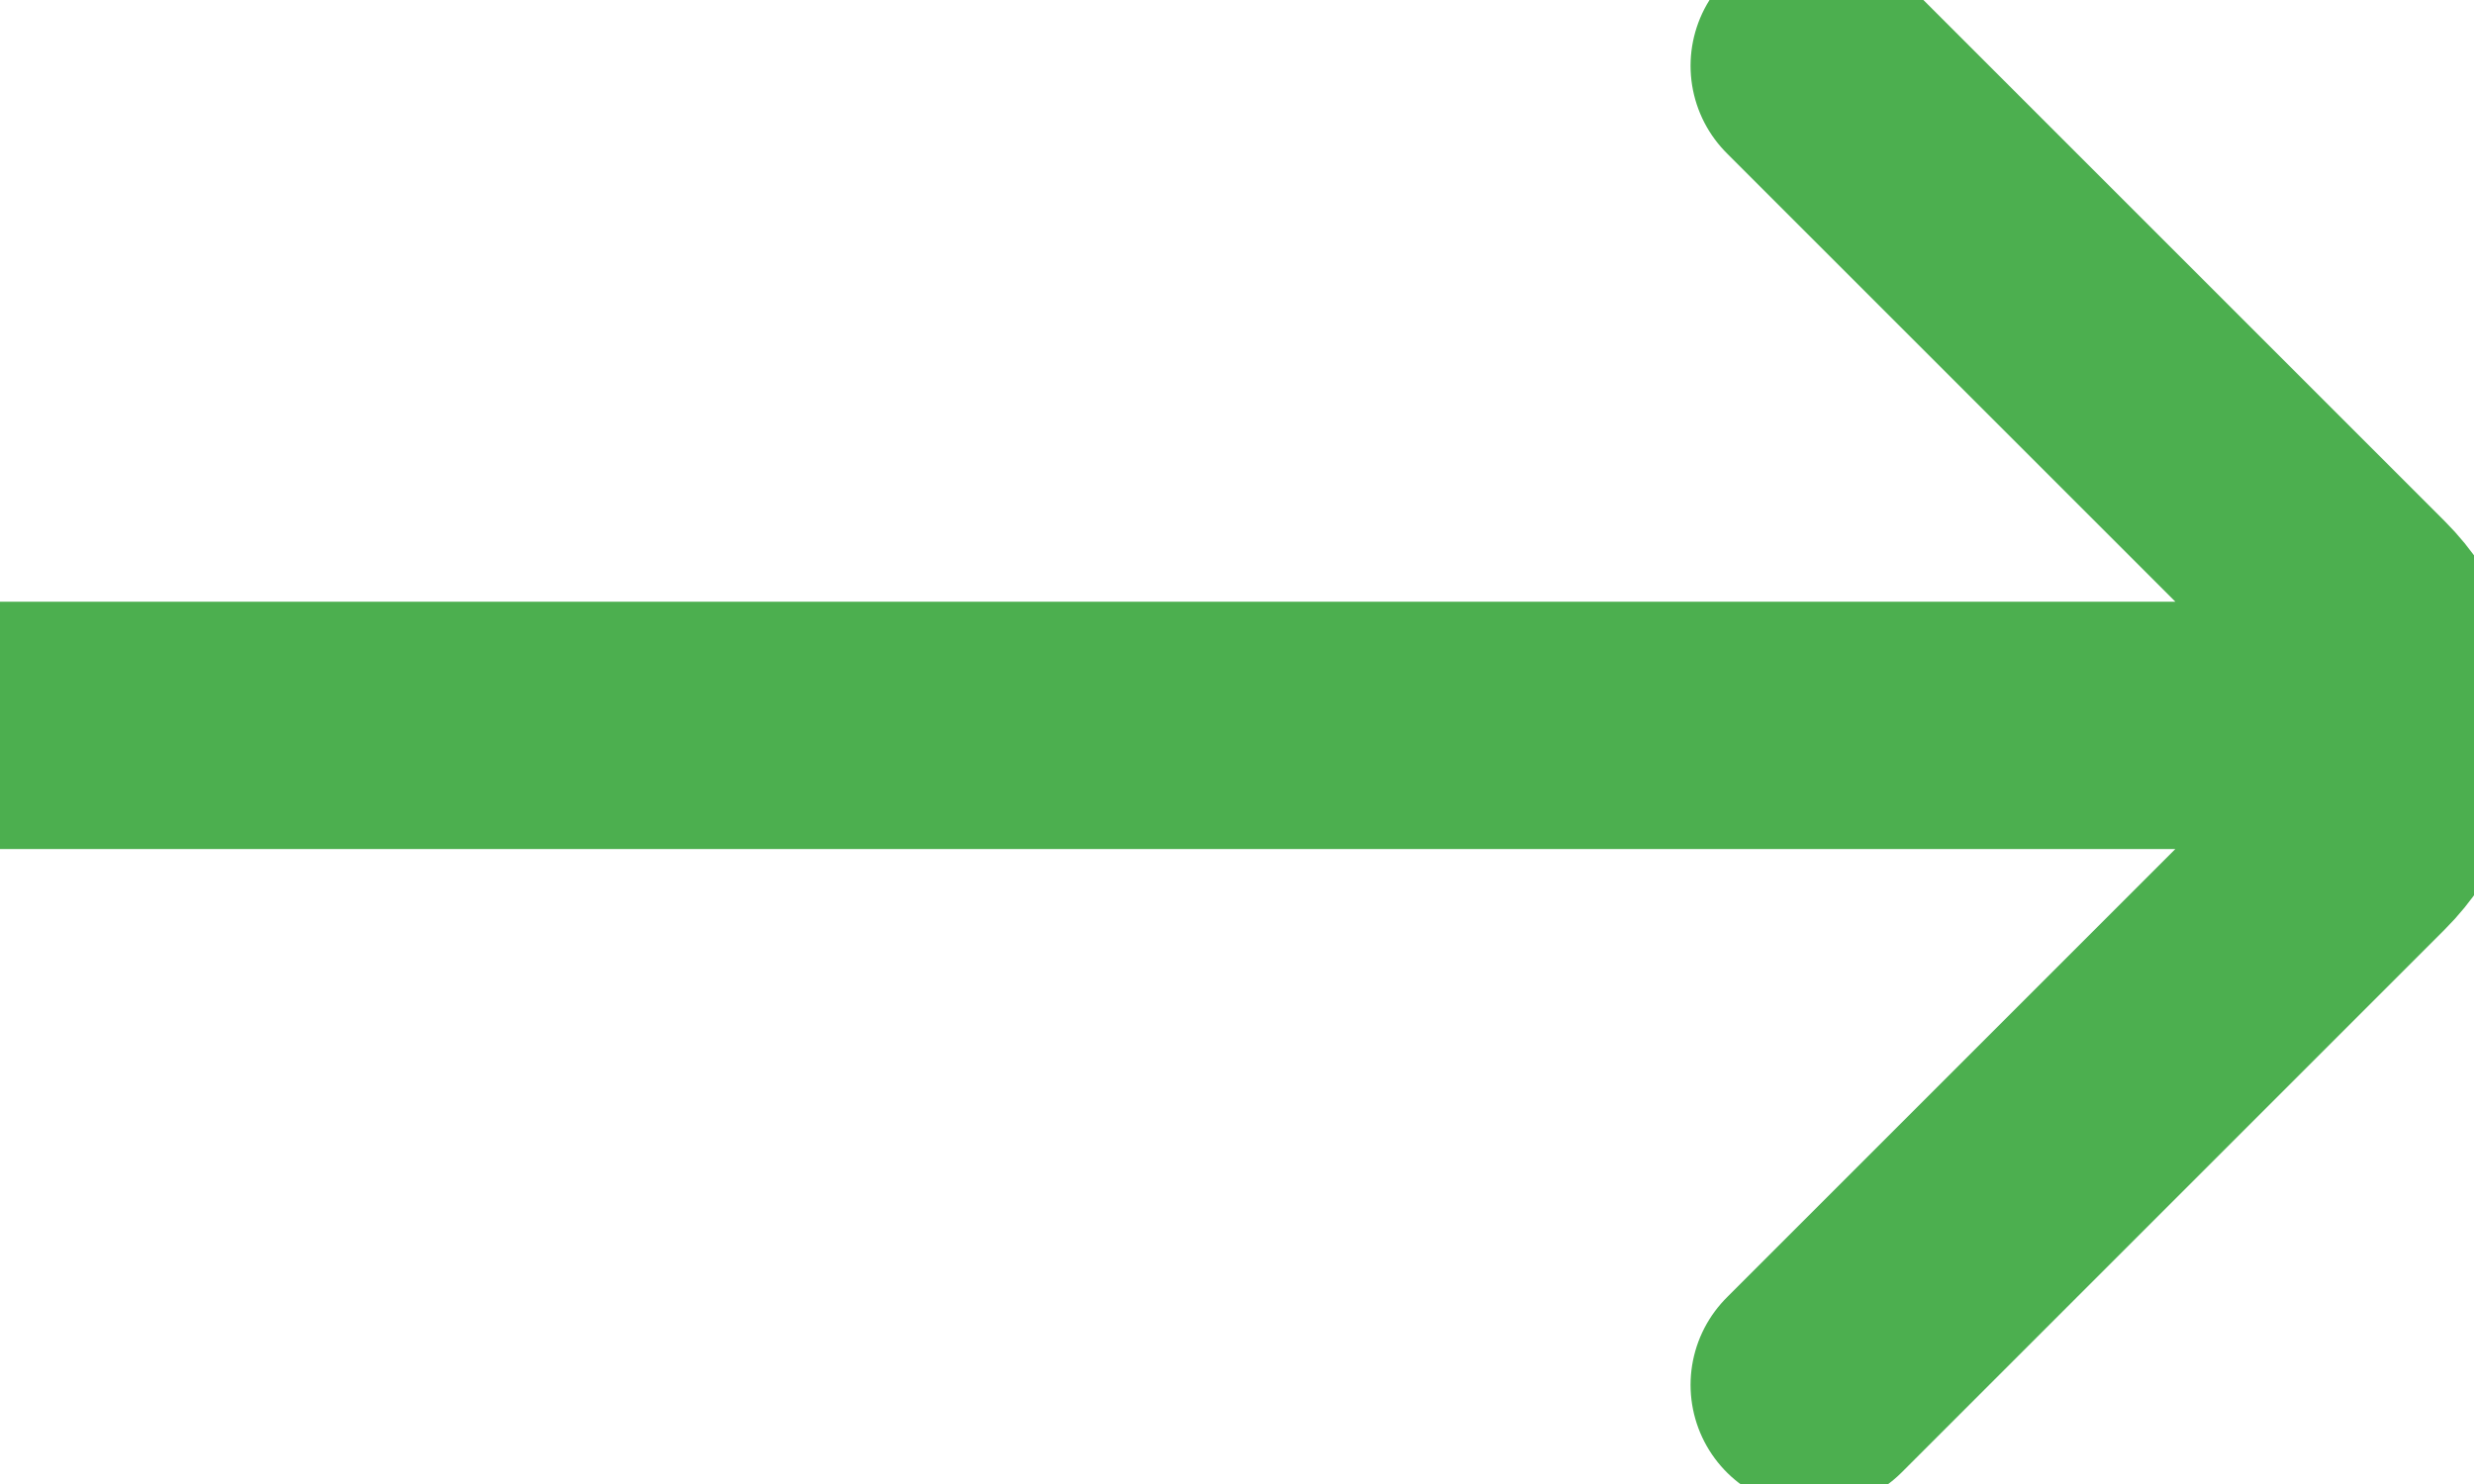 <svg width="15" height="9" viewBox="0 0 15 9" fill="none" xmlns="http://www.w3.org/2000/svg">
<path d="M11 8.399L14.293 5.106C14.683 4.716 14.683 4.082 14.293 3.692L11 0.399M14 4.399L0 4.399" stroke="#4CAF4F" stroke-width="1.5" stroke-linecap="round"/>
</svg>

